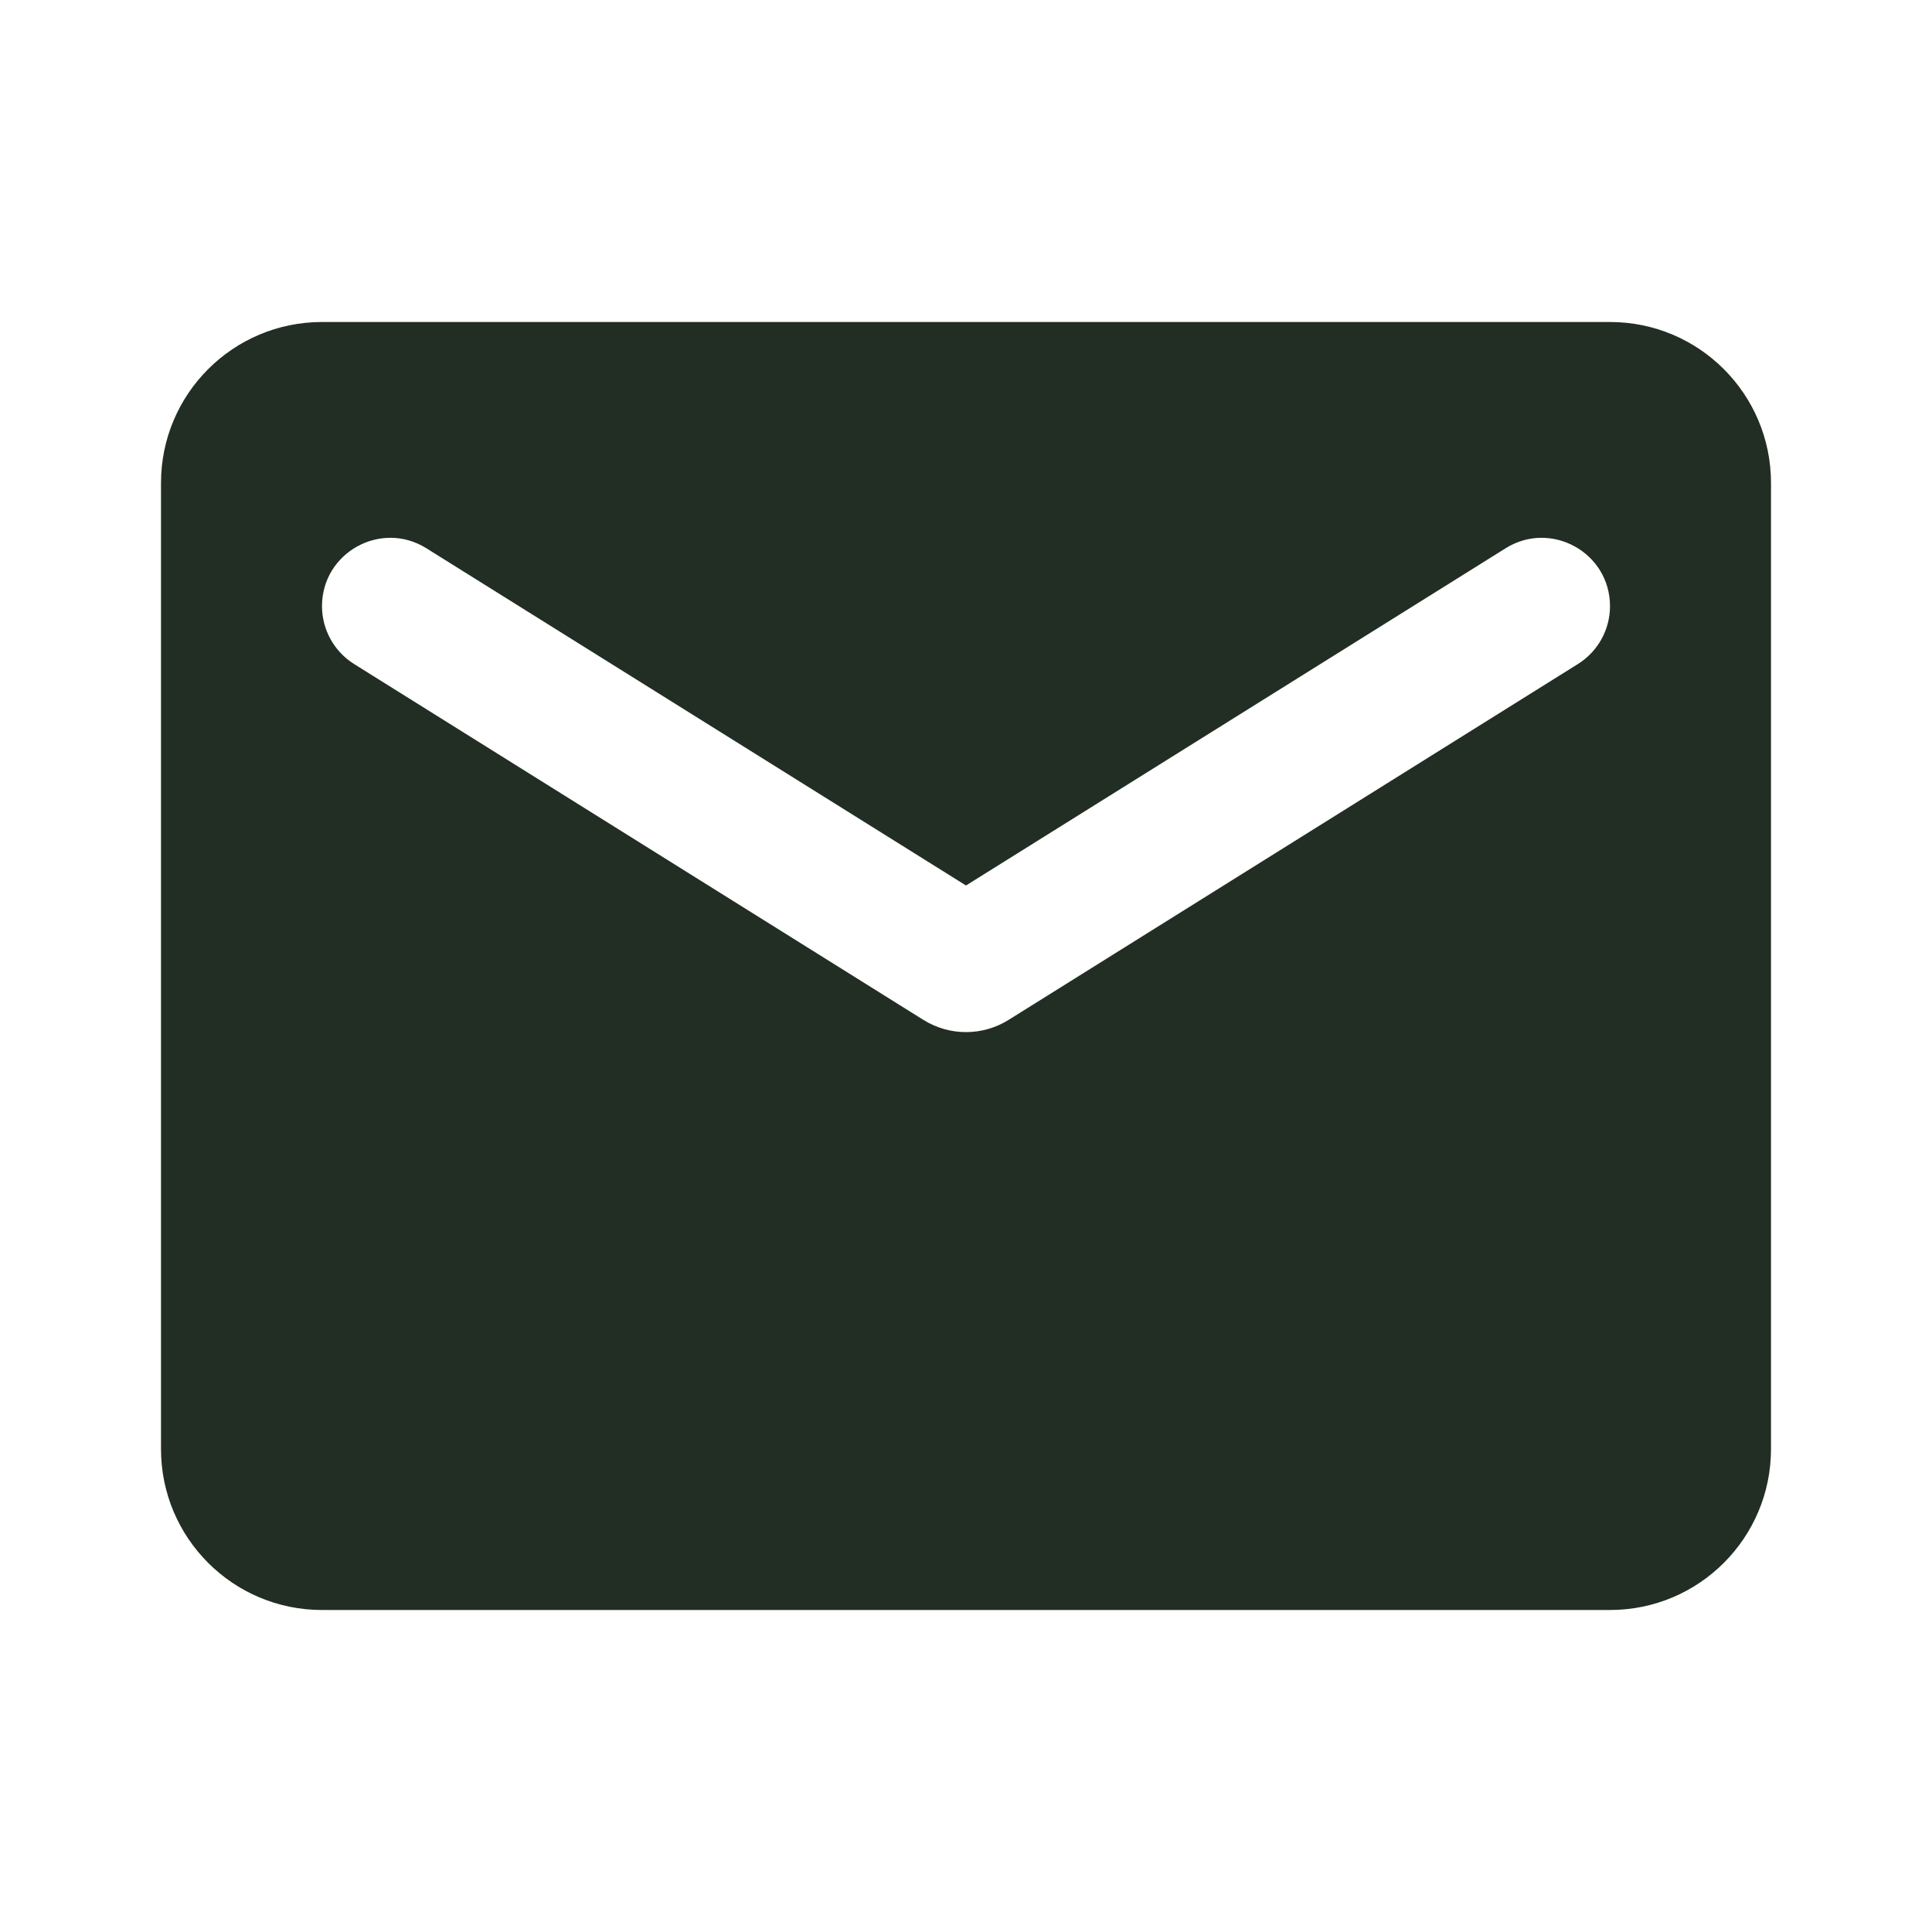 <svg width="24" height="24" viewBox="0 0 24 24" fill="none" xmlns="http://www.w3.org/2000/svg">
<path d="M20 4H4C2.895 4 2 4.895 2 6V18C2 19.105 2.895 20 4 20H20C21.105 20 22 19.105 22 18V6C22 4.895 21.105 4 20 4ZM19.601 8.249L12.53 12.669C12.206 12.872 11.794 12.872 11.47 12.669L4.399 8.249C4.151 8.094 4 7.822 4 7.53C4 6.864 4.733 6.458 5.297 6.811L12 11L18.703 6.811C19.267 6.458 20 6.864 20 7.53C20 7.822 19.849 8.094 19.601 8.249Z" fill="#222E23"/>
</svg>

